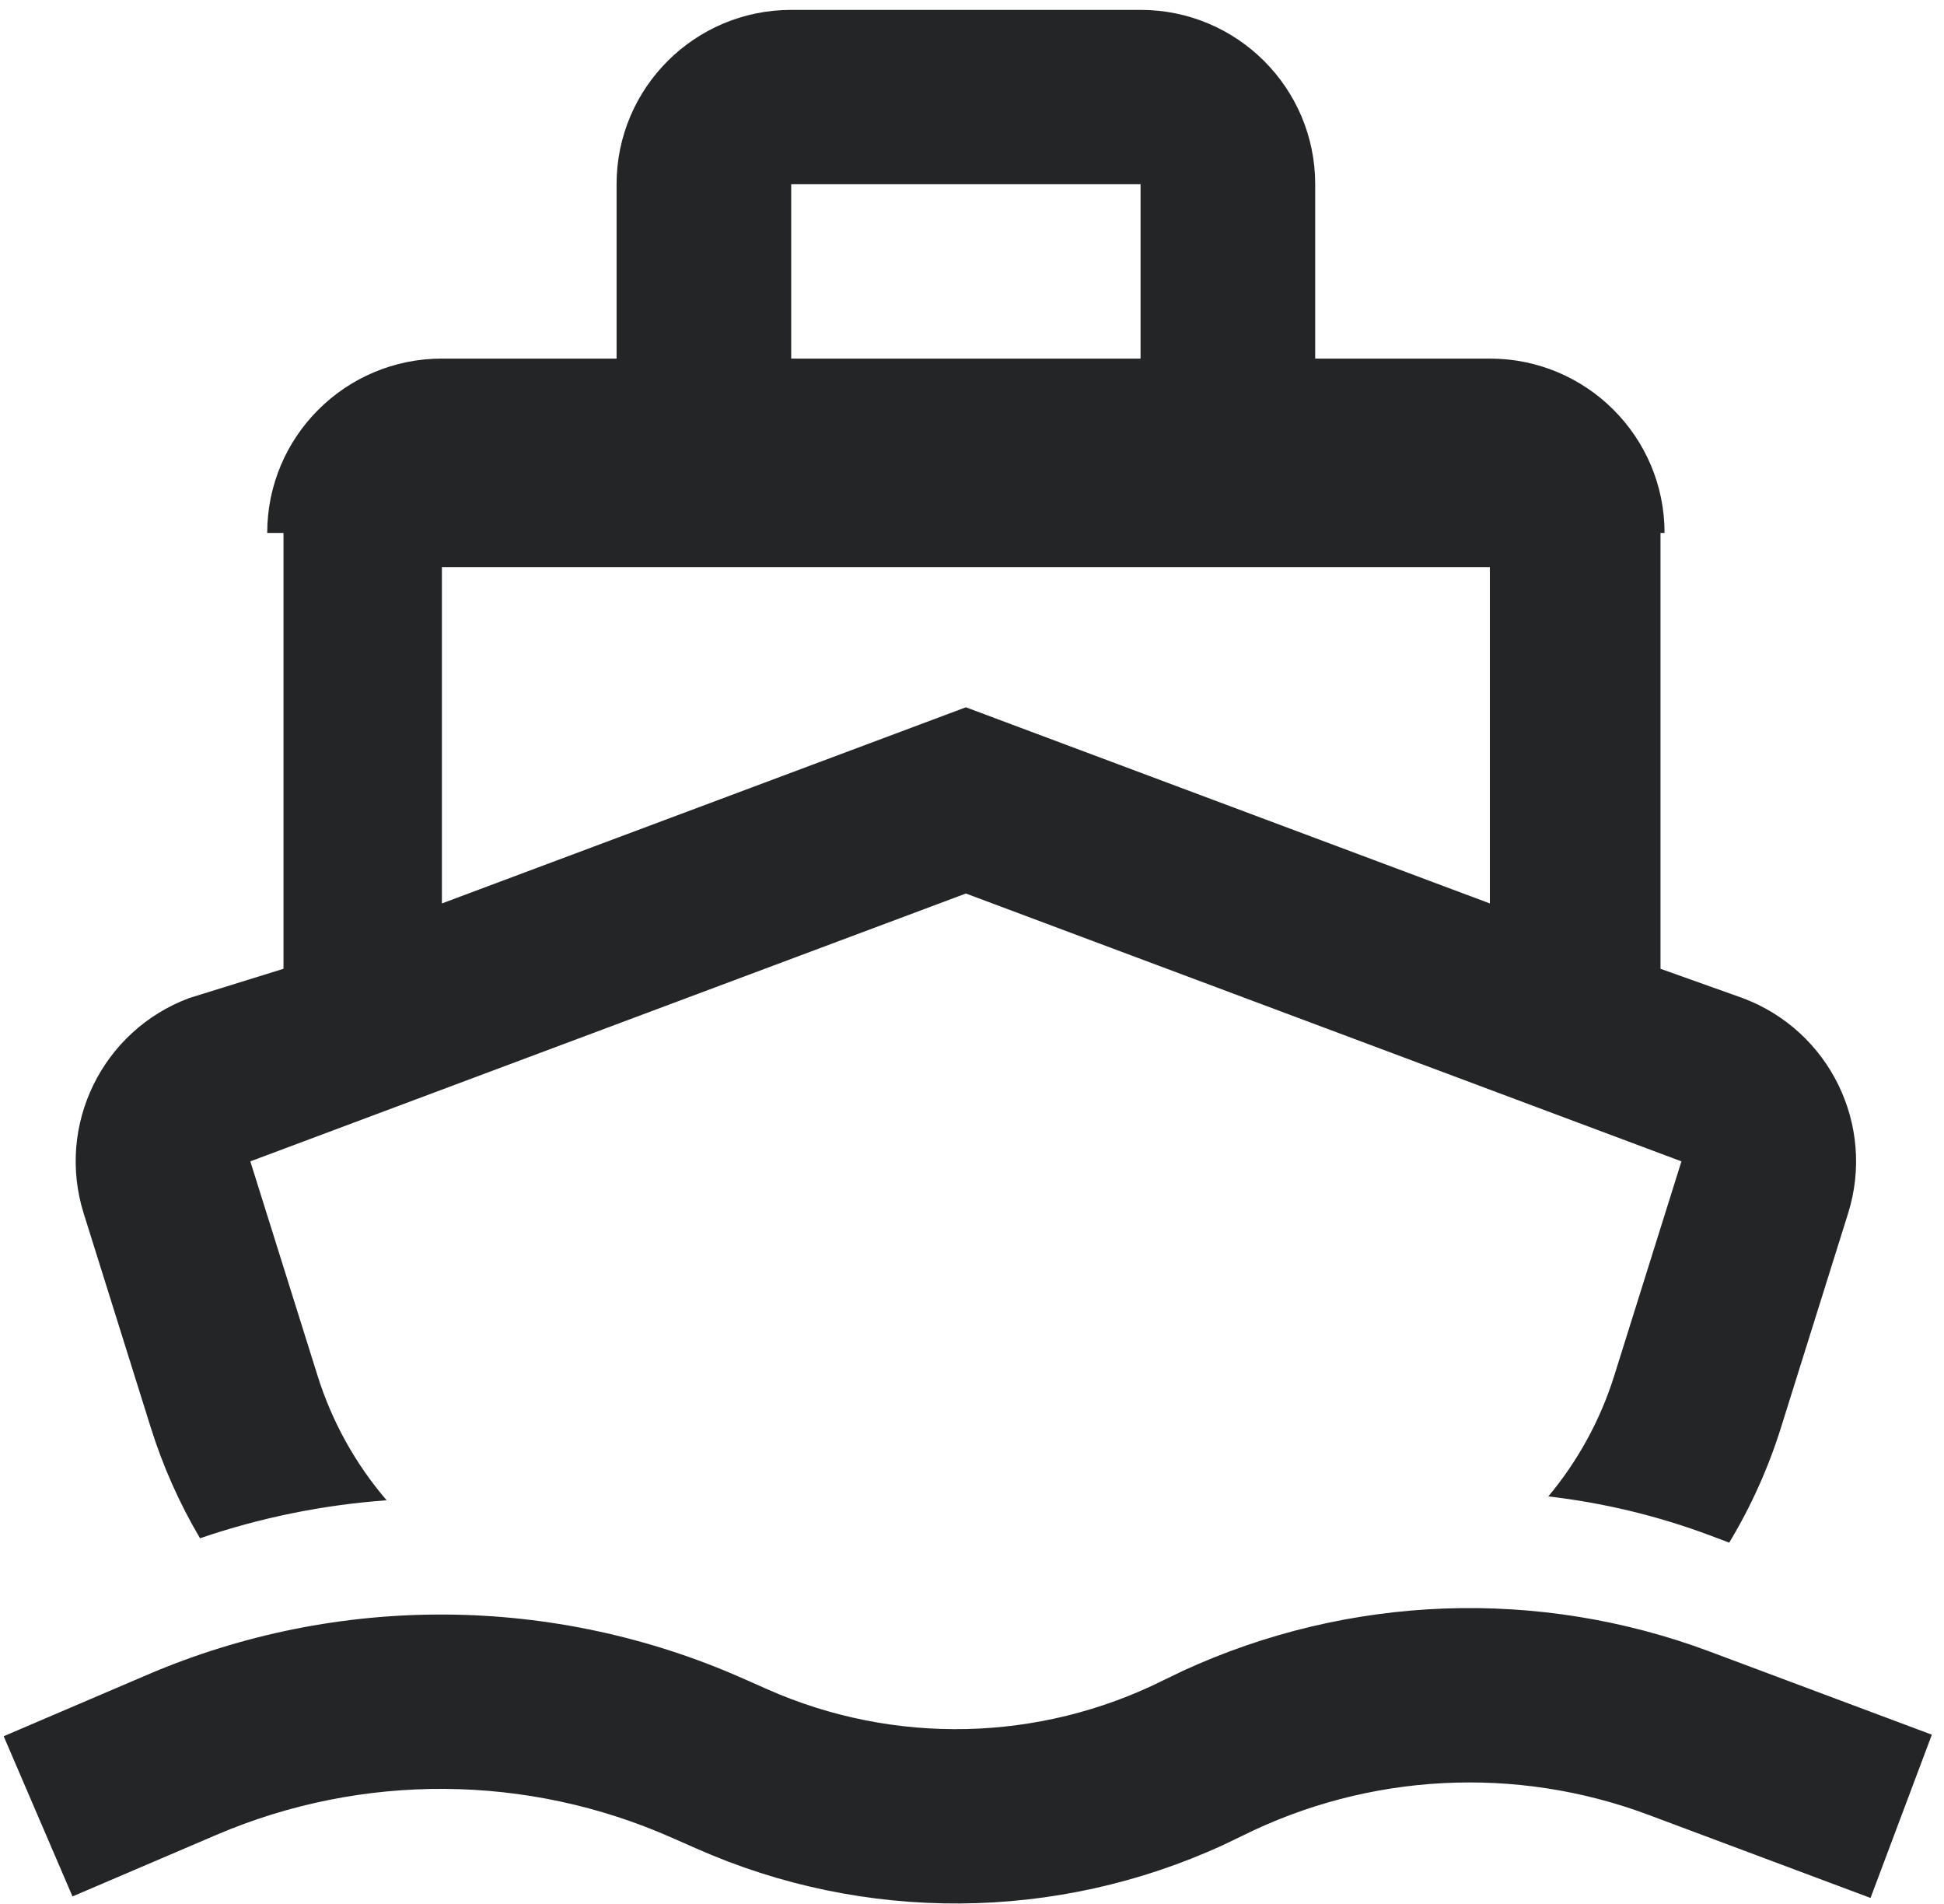 ﻿<?xml version="1.0" encoding="utf-8"?>
<svg version="1.1" xmlns:xlink="http://www.w3.org/1999/xlink" width="48px" height="47px" xmlns="http://www.w3.org/2000/svg">
  <g transform="matrix(1 0 0 1 -126 -80 )">
    <path d="M 28.727 41.478  L 29.197 41.251  C 33.298 39.36  37.988 39.187  42.218 40.771  L 47.7 42.822  L 46.186 46.852  L 40.704 44.801  C 37.427 43.574  33.786 43.765  30.656 45.327  L 30.202 45.545  C 26.079 47.44  21.339 47.471  17.192 45.631  L 16.597 45.369  C 13.02 43.783  8.943 43.756  5.346 45.294  L 1.79 46.815  L 0.091 42.86  L 3.647 41.339  C 8.347 39.328  13.674 39.364  18.348 41.436  L 18.943 41.699  C 22.073 43.088  25.662 43.007  28.727 41.478  Z M 19.536 0.244  L 28.162 0.244  C 27.443 0.244  28.881 0.244  28.162 0.244  C 30.544 0.244  32.474 2.171  32.474 4.548  L 32.474 8.852  L 36.787 8.852  C 39.169 8.852  41.1 10.779  41.1 13.156  C 41.1 13.156  41.1 13.156  41 13.156  L 41 23.915  L 43.03 24.639  C 45.173 25.441  46.315 27.773  45.632 29.953  L 43.975 35.24  C 43.664 36.234  43.235 37.188  42.697 38.081  L 42.218 37.901  C 40.933 37.42  39.594 37.098  38.23 36.94  C 38.949 36.079  39.51 35.072  39.859 33.956  L 41.517 28.669  L 38.401 27.503  L 26.9 23.199  L 23.849 22.057  L 6.181 28.669  L 7.839 33.954  C 8.193 35.087  8.774 36.135  9.547 37.036  C 7.977 37.149  6.428 37.464  4.939 37.973  C 4.43 37.112  4.022 36.195  3.723 35.24  L 2.066 29.953  C 1.383 27.773  2.525 25.441  4.668 24.639  L 7 23.915  L 7 13.156  C 6.598 13.156  6.598 13.156  6.598 13.156  C 6.598 10.779  8.529 8.852  10.911 8.852  L 15.224 8.852  L 15.224 4.548  C 15.224 2.171  17.155 0.244  19.536 0.244  Z M 36.787 22.302  L 36.787 14  L 10.911 14  L 10.911 22.302  L 23.849 17.46  L 36.787 22.302  Z M 28.162 8.852  L 28.162 4.548  L 19.536 4.548  L 19.536 8.852  L 28.162 8.852  Z " fill-rule="nonzero" fill="#232527" stroke="none" fill-opacity="0.996" transform="matrix(1 0 0 1 126 80 )" />
  </g>
</svg>